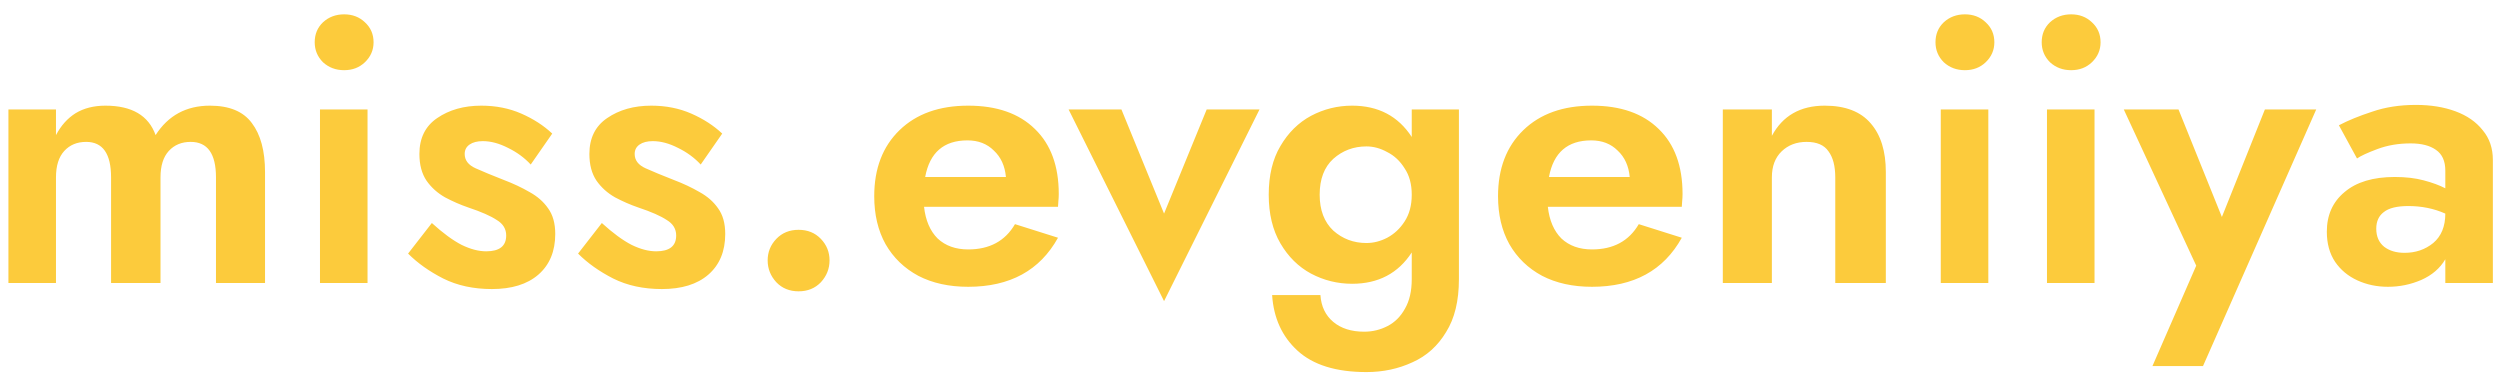 <?xml version="1.0" encoding="UTF-8"?> <svg xmlns="http://www.w3.org/2000/svg" width="159" height="24" viewBox="0 0 159 24" fill="none"> <path d="M16.856 10.944V18H13.736V11.28C13.736 9.776 13.2 9.024 12.128 9.024C11.552 9.024 11.088 9.216 10.736 9.6C10.384 9.984 10.208 10.544 10.208 11.28V18H7.064V11.28C7.064 9.776 6.536 9.024 5.48 9.024C4.904 9.024 4.44 9.216 4.088 9.6C3.736 9.984 3.56 10.544 3.56 11.28V18H0.536V6.96H3.56V8.592C3.88 7.984 4.296 7.52 4.808 7.2C5.336 6.88 5.968 6.72 6.704 6.72C8.384 6.72 9.448 7.344 9.896 8.592C10.696 7.344 11.848 6.72 13.352 6.72C14.584 6.72 15.472 7.088 16.016 7.824C16.576 8.56 16.856 9.6 16.856 10.944ZM20.015 2.688C20.015 2.176 20.191 1.752 20.543 1.416C20.911 1.08 21.359 0.912 21.887 0.912C22.415 0.912 22.855 1.08 23.207 1.416C23.575 1.752 23.759 2.176 23.759 2.688C23.759 3.184 23.575 3.608 23.207 3.96C22.855 4.296 22.415 4.464 21.887 4.464C21.359 4.464 20.911 4.296 20.543 3.96C20.191 3.608 20.015 3.184 20.015 2.688ZM20.351 6.96H23.375V18H20.351V6.96ZM27.466 14.184C28.17 14.824 28.802 15.288 29.362 15.576C29.922 15.848 30.442 15.984 30.922 15.984C31.77 15.984 32.194 15.648 32.194 14.976C32.194 14.56 31.994 14.232 31.594 13.992C31.21 13.736 30.61 13.472 29.794 13.2C29.282 13.024 28.786 12.808 28.306 12.552C27.826 12.28 27.434 11.928 27.13 11.496C26.826 11.048 26.674 10.48 26.674 9.792C26.674 8.784 27.05 8.024 27.802 7.512C28.57 6.984 29.506 6.72 30.61 6.72C31.538 6.72 32.386 6.888 33.154 7.224C33.922 7.56 34.578 7.984 35.122 8.496L33.754 10.464C33.354 10.032 32.874 9.68 32.314 9.408C31.754 9.12 31.218 8.976 30.706 8.976C30.354 8.976 30.074 9.048 29.866 9.192C29.658 9.336 29.554 9.536 29.554 9.792C29.554 10.192 29.786 10.496 30.25 10.704C30.714 10.912 31.314 11.16 32.05 11.448C32.642 11.672 33.186 11.928 33.682 12.216C34.178 12.488 34.57 12.832 34.858 13.248C35.162 13.664 35.314 14.208 35.314 14.88C35.314 15.984 34.954 16.848 34.234 17.472C33.53 18.08 32.546 18.384 31.282 18.384C30.114 18.384 29.082 18.16 28.186 17.712C27.306 17.264 26.562 16.736 25.954 16.128L27.466 14.184ZM38.277 14.184C38.981 14.824 39.613 15.288 40.173 15.576C40.733 15.848 41.253 15.984 41.733 15.984C42.581 15.984 43.005 15.648 43.005 14.976C43.005 14.56 42.805 14.232 42.405 13.992C42.021 13.736 41.421 13.472 40.605 13.2C40.093 13.024 39.597 12.808 39.117 12.552C38.637 12.28 38.245 11.928 37.941 11.496C37.637 11.048 37.485 10.48 37.485 9.792C37.485 8.784 37.861 8.024 38.613 7.512C39.381 6.984 40.317 6.72 41.421 6.72C42.349 6.72 43.197 6.888 43.965 7.224C44.733 7.56 45.389 7.984 45.933 8.496L44.565 10.464C44.165 10.032 43.685 9.68 43.125 9.408C42.565 9.12 42.029 8.976 41.517 8.976C41.165 8.976 40.885 9.048 40.677 9.192C40.469 9.336 40.365 9.536 40.365 9.792C40.365 10.192 40.597 10.496 41.061 10.704C41.525 10.912 42.125 11.16 42.861 11.448C43.453 11.672 43.997 11.928 44.493 12.216C44.989 12.488 45.381 12.832 45.669 13.248C45.973 13.664 46.125 14.208 46.125 14.88C46.125 15.984 45.765 16.848 45.045 17.472C44.341 18.08 43.357 18.384 42.093 18.384C40.925 18.384 39.893 18.16 38.997 17.712C38.117 17.264 37.373 16.736 36.765 16.128L38.277 14.184ZM48.823 16.56C48.823 16.032 49.007 15.576 49.375 15.192C49.743 14.808 50.215 14.616 50.791 14.616C51.367 14.616 51.839 14.808 52.207 15.192C52.575 15.576 52.759 16.032 52.759 16.56C52.759 17.088 52.575 17.552 52.207 17.952C51.839 18.336 51.367 18.528 50.791 18.528C50.215 18.528 49.743 18.336 49.375 17.952C49.007 17.552 48.823 17.088 48.823 16.56ZM61.577 18.24C60.361 18.24 59.305 18.008 58.409 17.544C57.513 17.064 56.817 16.392 56.321 15.528C55.841 14.664 55.601 13.648 55.601 12.48C55.601 10.72 56.137 9.32 57.209 8.28C58.281 7.24 59.737 6.72 61.577 6.72C63.401 6.72 64.817 7.216 65.825 8.208C66.833 9.184 67.337 10.56 67.337 12.336C67.337 12.496 67.329 12.648 67.313 12.792C67.297 12.936 67.289 13.056 67.289 13.152H58.769C58.865 14.016 59.153 14.688 59.633 15.168C60.129 15.632 60.777 15.864 61.577 15.864C62.937 15.864 63.929 15.328 64.553 14.256L67.289 15.12C66.137 17.2 64.233 18.24 61.577 18.24ZM61.529 8.928C60.025 8.928 59.129 9.704 58.841 11.256H63.977C63.913 10.552 63.657 9.992 63.209 9.576C62.777 9.144 62.217 8.928 61.529 8.928ZM67.962 6.96H71.322L74.034 13.584L76.746 6.96H80.106L74.034 19.152L67.962 6.96ZM80.907 18.768H83.979C84.027 19.488 84.299 20.056 84.795 20.472C85.291 20.888 85.947 21.096 86.763 21.096C87.291 21.096 87.787 20.976 88.251 20.736C88.715 20.496 89.083 20.128 89.355 19.632C89.643 19.136 89.787 18.512 89.787 17.76V16.056C88.923 17.384 87.659 18.048 85.995 18.048C85.067 18.048 84.195 17.832 83.379 17.4C82.579 16.968 81.931 16.328 81.435 15.48C80.939 14.632 80.691 13.6 80.691 12.384C80.691 11.152 80.939 10.12 81.435 9.288C81.931 8.44 82.579 7.8 83.379 7.368C84.195 6.936 85.067 6.72 85.995 6.72C87.659 6.72 88.923 7.384 89.787 8.712V6.96H92.787V17.76C92.787 19.136 92.515 20.256 91.971 21.12C91.443 22 90.731 22.64 89.835 23.04C88.939 23.456 87.963 23.664 86.907 23.664C84.971 23.664 83.507 23.208 82.515 22.296C81.539 21.4 81.003 20.224 80.907 18.768ZM83.931 12.384C83.931 13.36 84.219 14.12 84.795 14.664C85.387 15.192 86.091 15.456 86.907 15.456C87.355 15.456 87.795 15.344 88.227 15.12C88.675 14.88 89.043 14.536 89.331 14.088C89.635 13.624 89.787 13.056 89.787 12.384C89.787 11.712 89.635 11.152 89.331 10.704C89.043 10.24 88.675 9.896 88.227 9.672C87.795 9.432 87.355 9.312 86.907 9.312C86.091 9.312 85.387 9.576 84.795 10.104C84.219 10.632 83.931 11.392 83.931 12.384ZM101.25 18.24C100.034 18.24 98.978 18.008 98.082 17.544C97.186 17.064 96.49 16.392 95.995 15.528C95.514 14.664 95.275 13.648 95.275 12.48C95.275 10.72 95.811 9.32 96.882 8.28C97.954 7.24 99.41 6.72 101.25 6.72C103.074 6.72 104.49 7.216 105.498 8.208C106.506 9.184 107.01 10.56 107.01 12.336C107.01 12.496 107.002 12.648 106.986 12.792C106.97 12.936 106.962 13.056 106.962 13.152H98.442C98.538 14.016 98.826 14.688 99.306 15.168C99.802 15.632 100.45 15.864 101.25 15.864C102.61 15.864 103.602 15.328 104.226 14.256L106.962 15.12C105.81 17.2 103.906 18.24 101.25 18.24ZM101.202 8.928C99.698 8.928 98.802 9.704 98.514 11.256H103.65C103.586 10.552 103.33 9.992 102.882 9.576C102.45 9.144 101.89 8.928 101.202 8.928ZM116.723 11.28C116.723 10.56 116.579 10.008 116.291 9.624C116.019 9.224 115.555 9.024 114.899 9.024C114.259 9.024 113.731 9.224 113.315 9.624C112.899 10.024 112.691 10.576 112.691 11.28V18H109.571V6.96H112.691V8.64C113.379 7.36 114.499 6.72 116.051 6.72C117.363 6.72 118.339 7.096 118.979 7.848C119.619 8.584 119.939 9.616 119.939 10.944V18H116.723V11.28ZM123.097 2.688C123.097 2.176 123.273 1.752 123.625 1.416C123.993 1.08 124.441 0.912 124.969 0.912C125.497 0.912 125.937 1.08 126.289 1.416C126.657 1.752 126.841 2.176 126.841 2.688C126.841 3.184 126.657 3.608 126.289 3.96C125.937 4.296 125.497 4.464 124.969 4.464C124.441 4.464 123.993 4.296 123.625 3.96C123.273 3.608 123.097 3.184 123.097 2.688ZM123.433 6.96H126.457V18H123.433V6.96ZM129.852 2.688C129.852 2.176 130.028 1.752 130.38 1.416C130.748 1.08 131.196 0.912 131.724 0.912C132.252 0.912 132.692 1.08 133.044 1.416C133.412 1.752 133.596 2.176 133.596 2.688C133.596 3.184 133.412 3.608 133.044 3.96C132.692 4.296 132.252 4.464 131.724 4.464C131.196 4.464 130.748 4.296 130.38 3.96C130.028 3.608 129.852 3.184 129.852 2.688ZM130.188 6.96H133.212V18H130.188V6.96ZM147.312 6.96L140.112 23.28H136.896L139.68 16.896L135.072 6.96H138.552L141.312 13.8L144.048 6.96H147.312ZM149.906 10.08L148.754 7.968C149.33 7.664 150.034 7.376 150.866 7.104C151.698 6.816 152.626 6.672 153.65 6.672C154.594 6.672 155.434 6.808 156.17 7.08C156.906 7.352 157.482 7.752 157.898 8.28C158.33 8.792 158.546 9.424 158.546 10.176V18H155.522V16.488C155.186 17.064 154.674 17.504 153.986 17.808C153.314 18.096 152.61 18.24 151.874 18.24C151.17 18.24 150.522 18.104 149.93 17.832C149.338 17.56 148.866 17.168 148.514 16.656C148.162 16.128 147.986 15.488 147.986 14.736C147.986 13.68 148.362 12.84 149.114 12.216C149.866 11.576 150.93 11.256 152.306 11.256C153.01 11.256 153.626 11.328 154.154 11.472C154.698 11.616 155.154 11.784 155.522 11.976V10.848C155.522 10.24 155.322 9.8 154.922 9.528C154.538 9.256 154.002 9.12 153.314 9.12C152.546 9.12 151.842 9.24 151.202 9.48C150.562 9.72 150.13 9.92 149.906 10.08ZM151.13 14.544C151.13 15.04 151.298 15.424 151.634 15.696C151.97 15.952 152.402 16.08 152.93 16.08C153.634 16.08 154.242 15.872 154.754 15.456C155.266 15.024 155.522 14.4 155.522 13.584C154.802 13.264 154.018 13.104 153.17 13.104C152.45 13.104 151.93 13.232 151.61 13.488C151.29 13.728 151.13 14.08 151.13 14.544Z" fill="#FCCB3C"></path> </svg> 